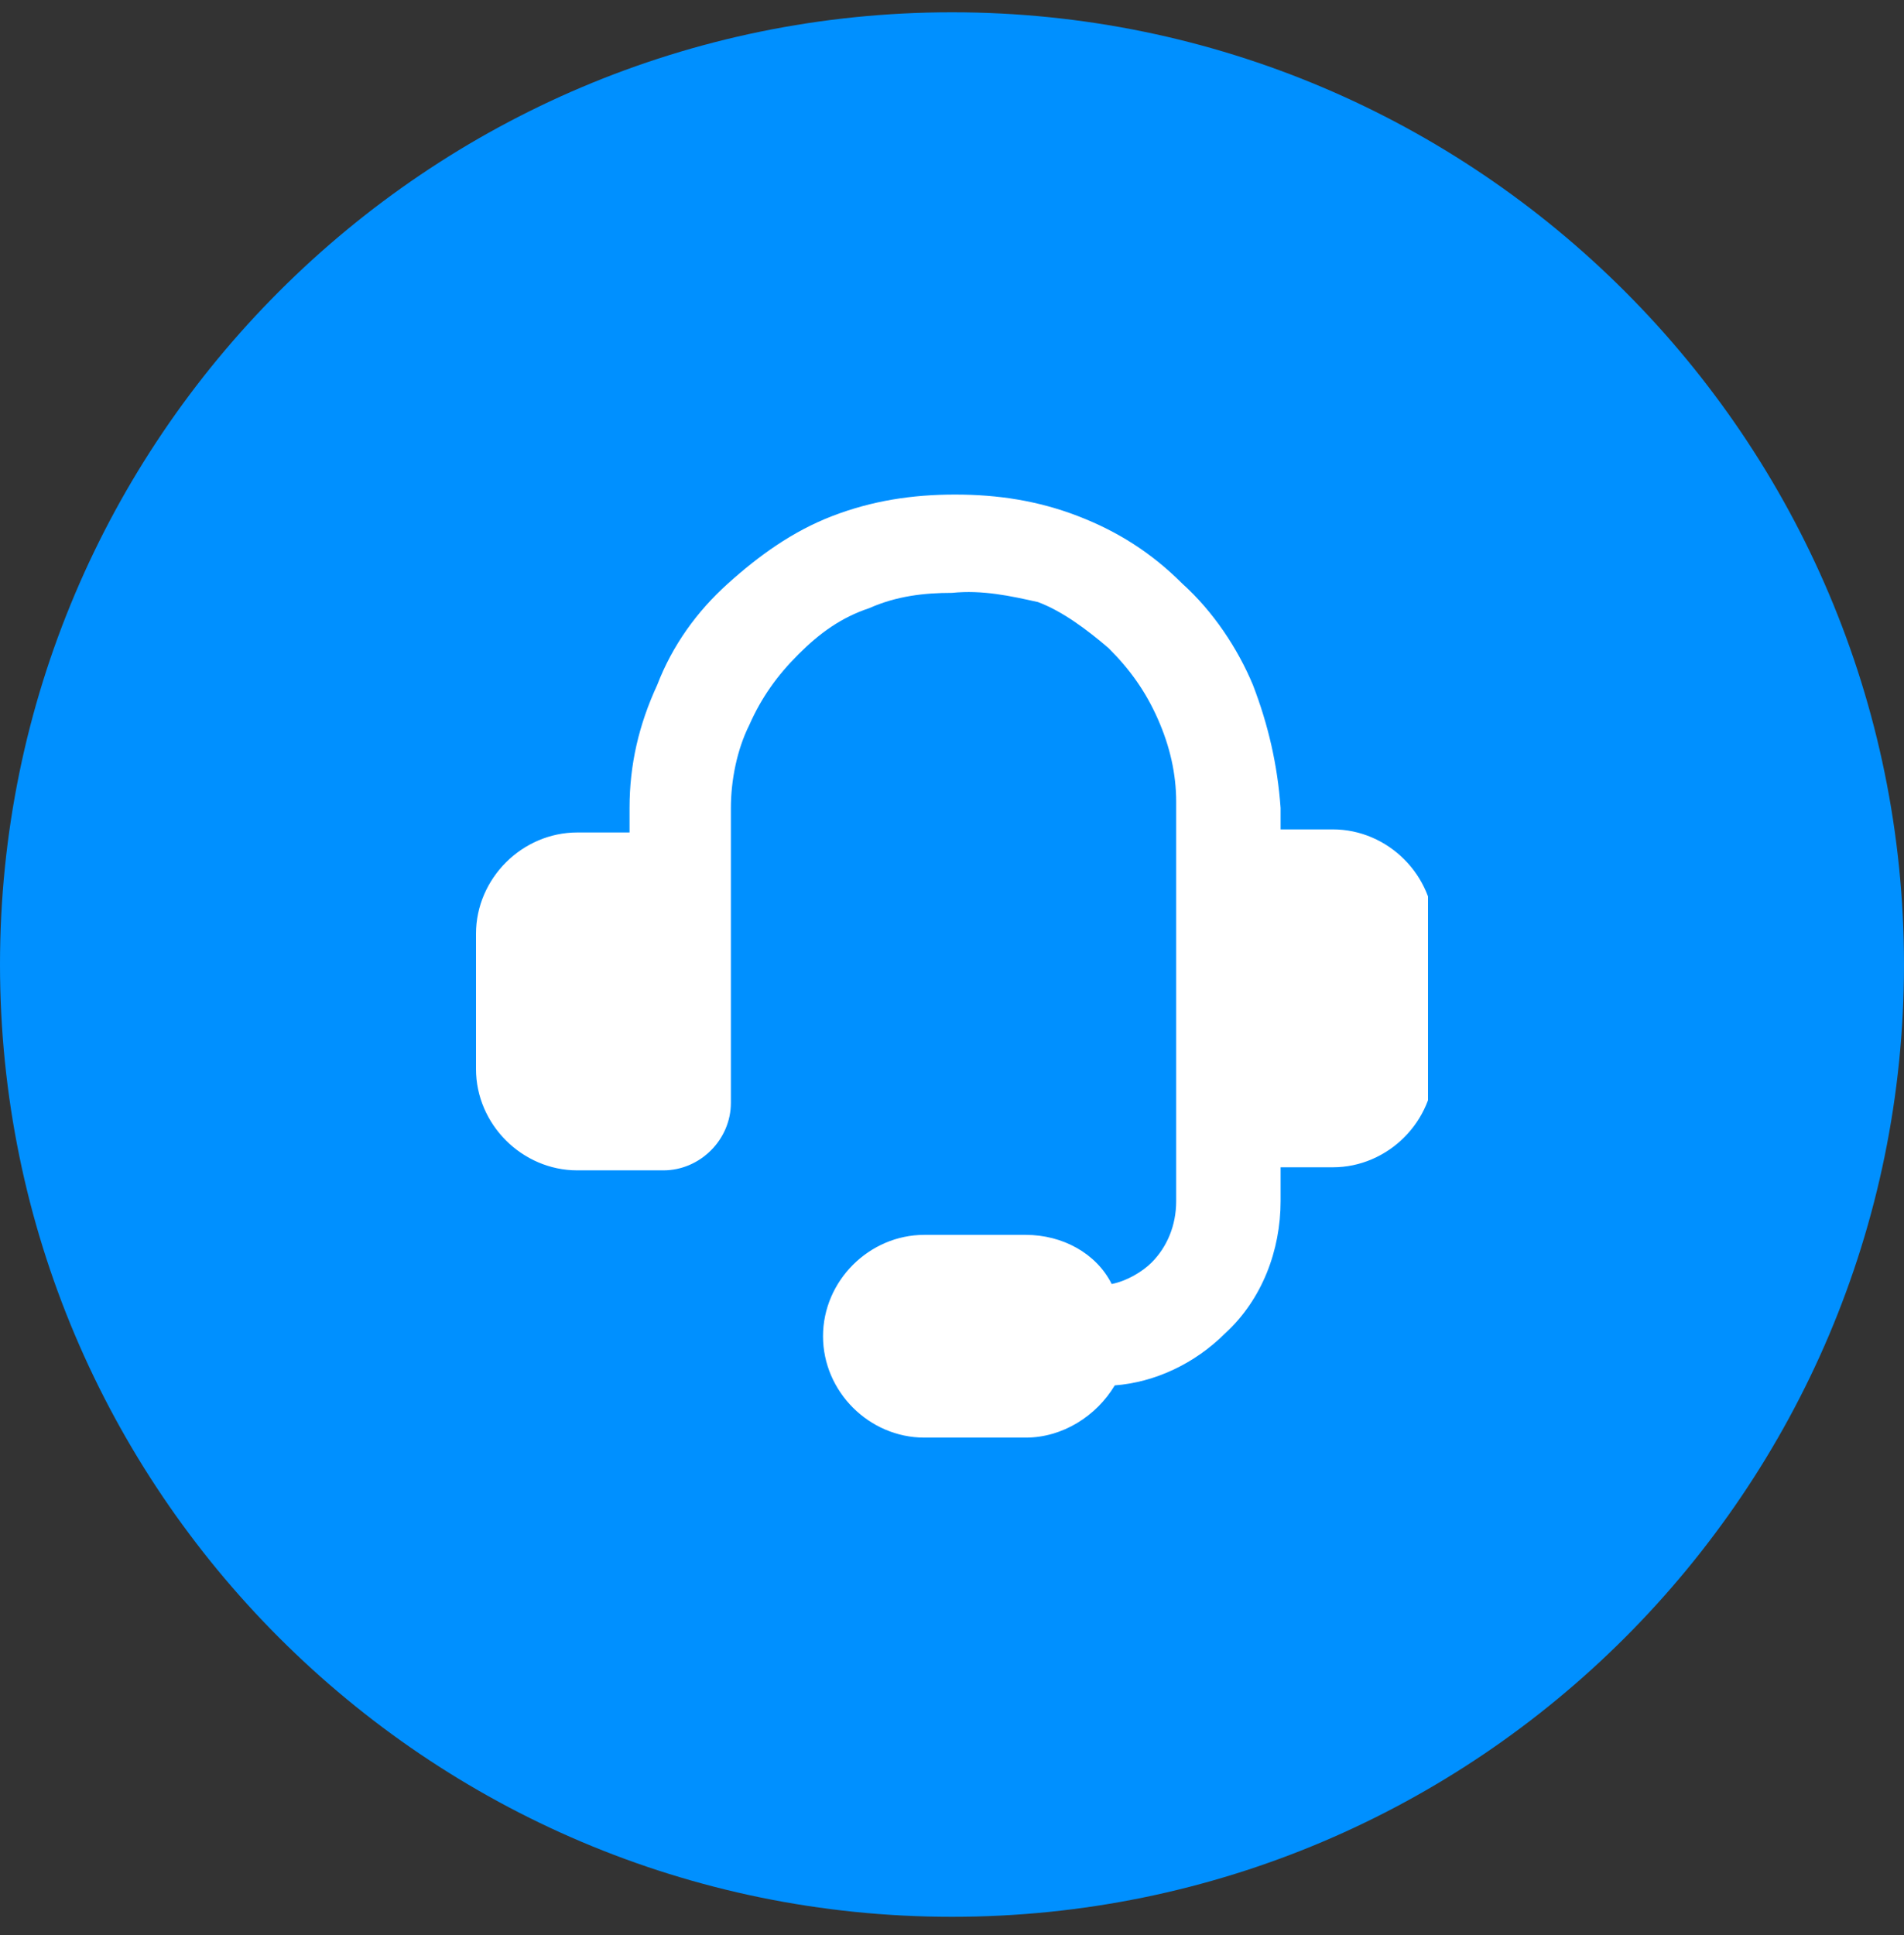 <?xml version="1.0" encoding="utf-8"?>
<!-- Generator: Adobe Illustrator 27.1.1, SVG Export Plug-In . SVG Version: 6.00 Build 0)  -->
<svg version="1.1" id="Layer_1" xmlns="http://www.w3.org/2000/svg" xmlns:xlink="http://www.w3.org/1999/xlink" x="0px" y="0px"
	 viewBox="0 0 62 63" enable-background="new 0 0 62 63" xml:space="preserve">
<rect x="0" y="0" width="62" height="63" fill="#333333" stroke="none"/>
<path fill="#0090FF" d="M31,0.4L31,0.4c17.1,0,31,13.9,31,31l0,0c0,17.1-13.9,31-31,31l0,0c-17.1,0-31-13.9-31-31l0,0
	C0,14.3,13.9,0.4,31,0.4z"/>
<g>
	<defs>
		<rect id="SVGID_1_" x="15.5" y="15.9" width="31" height="31"/>
	</defs>
	<clipPath id="SVGID_00000136371873592967038180000011652767544915044781_">
		<use xlink:href="#SVGID_1_"  overflow="visible"/>
	</clipPath>
	<g clip-path="url(#SVGID_00000136371873592967038180000011652767544915044781_)">
		<path fill-rule="evenodd" clip-rule="evenodd" fill="#FFFFFF" d="M31,19.3c-0.9,0-1.8,0.1-2.7,0.5c-0.9,0.3-1.6,0.8-2.3,1.5
			s-1.2,1.4-1.6,2.3c-0.4,0.8-0.6,1.8-0.6,2.7V27v5v3.9c0,1.2-1,2.2-2.2,2.2h-2.8c-1.8,0-3.3-1.5-3.3-3.3v-4.4
			c0-1.8,1.5-3.3,3.3-3.3h1.7v-0.8v0h0c0-1.4,0.3-2.7,0.9-4c0.5-1.3,1.3-2.4,2.3-3.3c1-0.9,2.1-1.7,3.4-2.2c1.3-0.5,2.6-0.7,4-0.7
			c1.4,0,2.7,0.2,4,0.7c1.3,0.5,2.4,1.2,3.4,2.2c1,0.9,1.8,2.1,2.3,3.3c0.5,1.3,0.8,2.6,0.9,4l0,0h0V27h1.7c1.8,0,3.3,1.5,3.3,3.3
			v4.4c0,1.8-1.5,3.3-3.3,3.3h-1.7v1.1c0,1.6-0.6,3.2-1.8,4.3c-1,1-2.3,1.6-3.6,1.7c-0.6,1-1.7,1.7-2.9,1.7h-3.3
			c-1.8,0-3.3-1.5-3.3-3.3s1.5-3.3,3.3-3.3h3.3c1.2,0,2.3,0.6,2.8,1.6c0.5-0.1,1-0.4,1.3-0.7c0.5-0.5,0.8-1.2,0.8-2v-13
			c0-0.9-0.2-1.8-0.6-2.7c-0.4-0.9-0.9-1.6-1.6-2.3c-0.7-0.6-1.5-1.2-2.3-1.5C32.9,19.4,32,19.2,31,19.3C31,19.3,31,19.3,31,19.3z"
			/>
	</g>
</g>
</svg>
